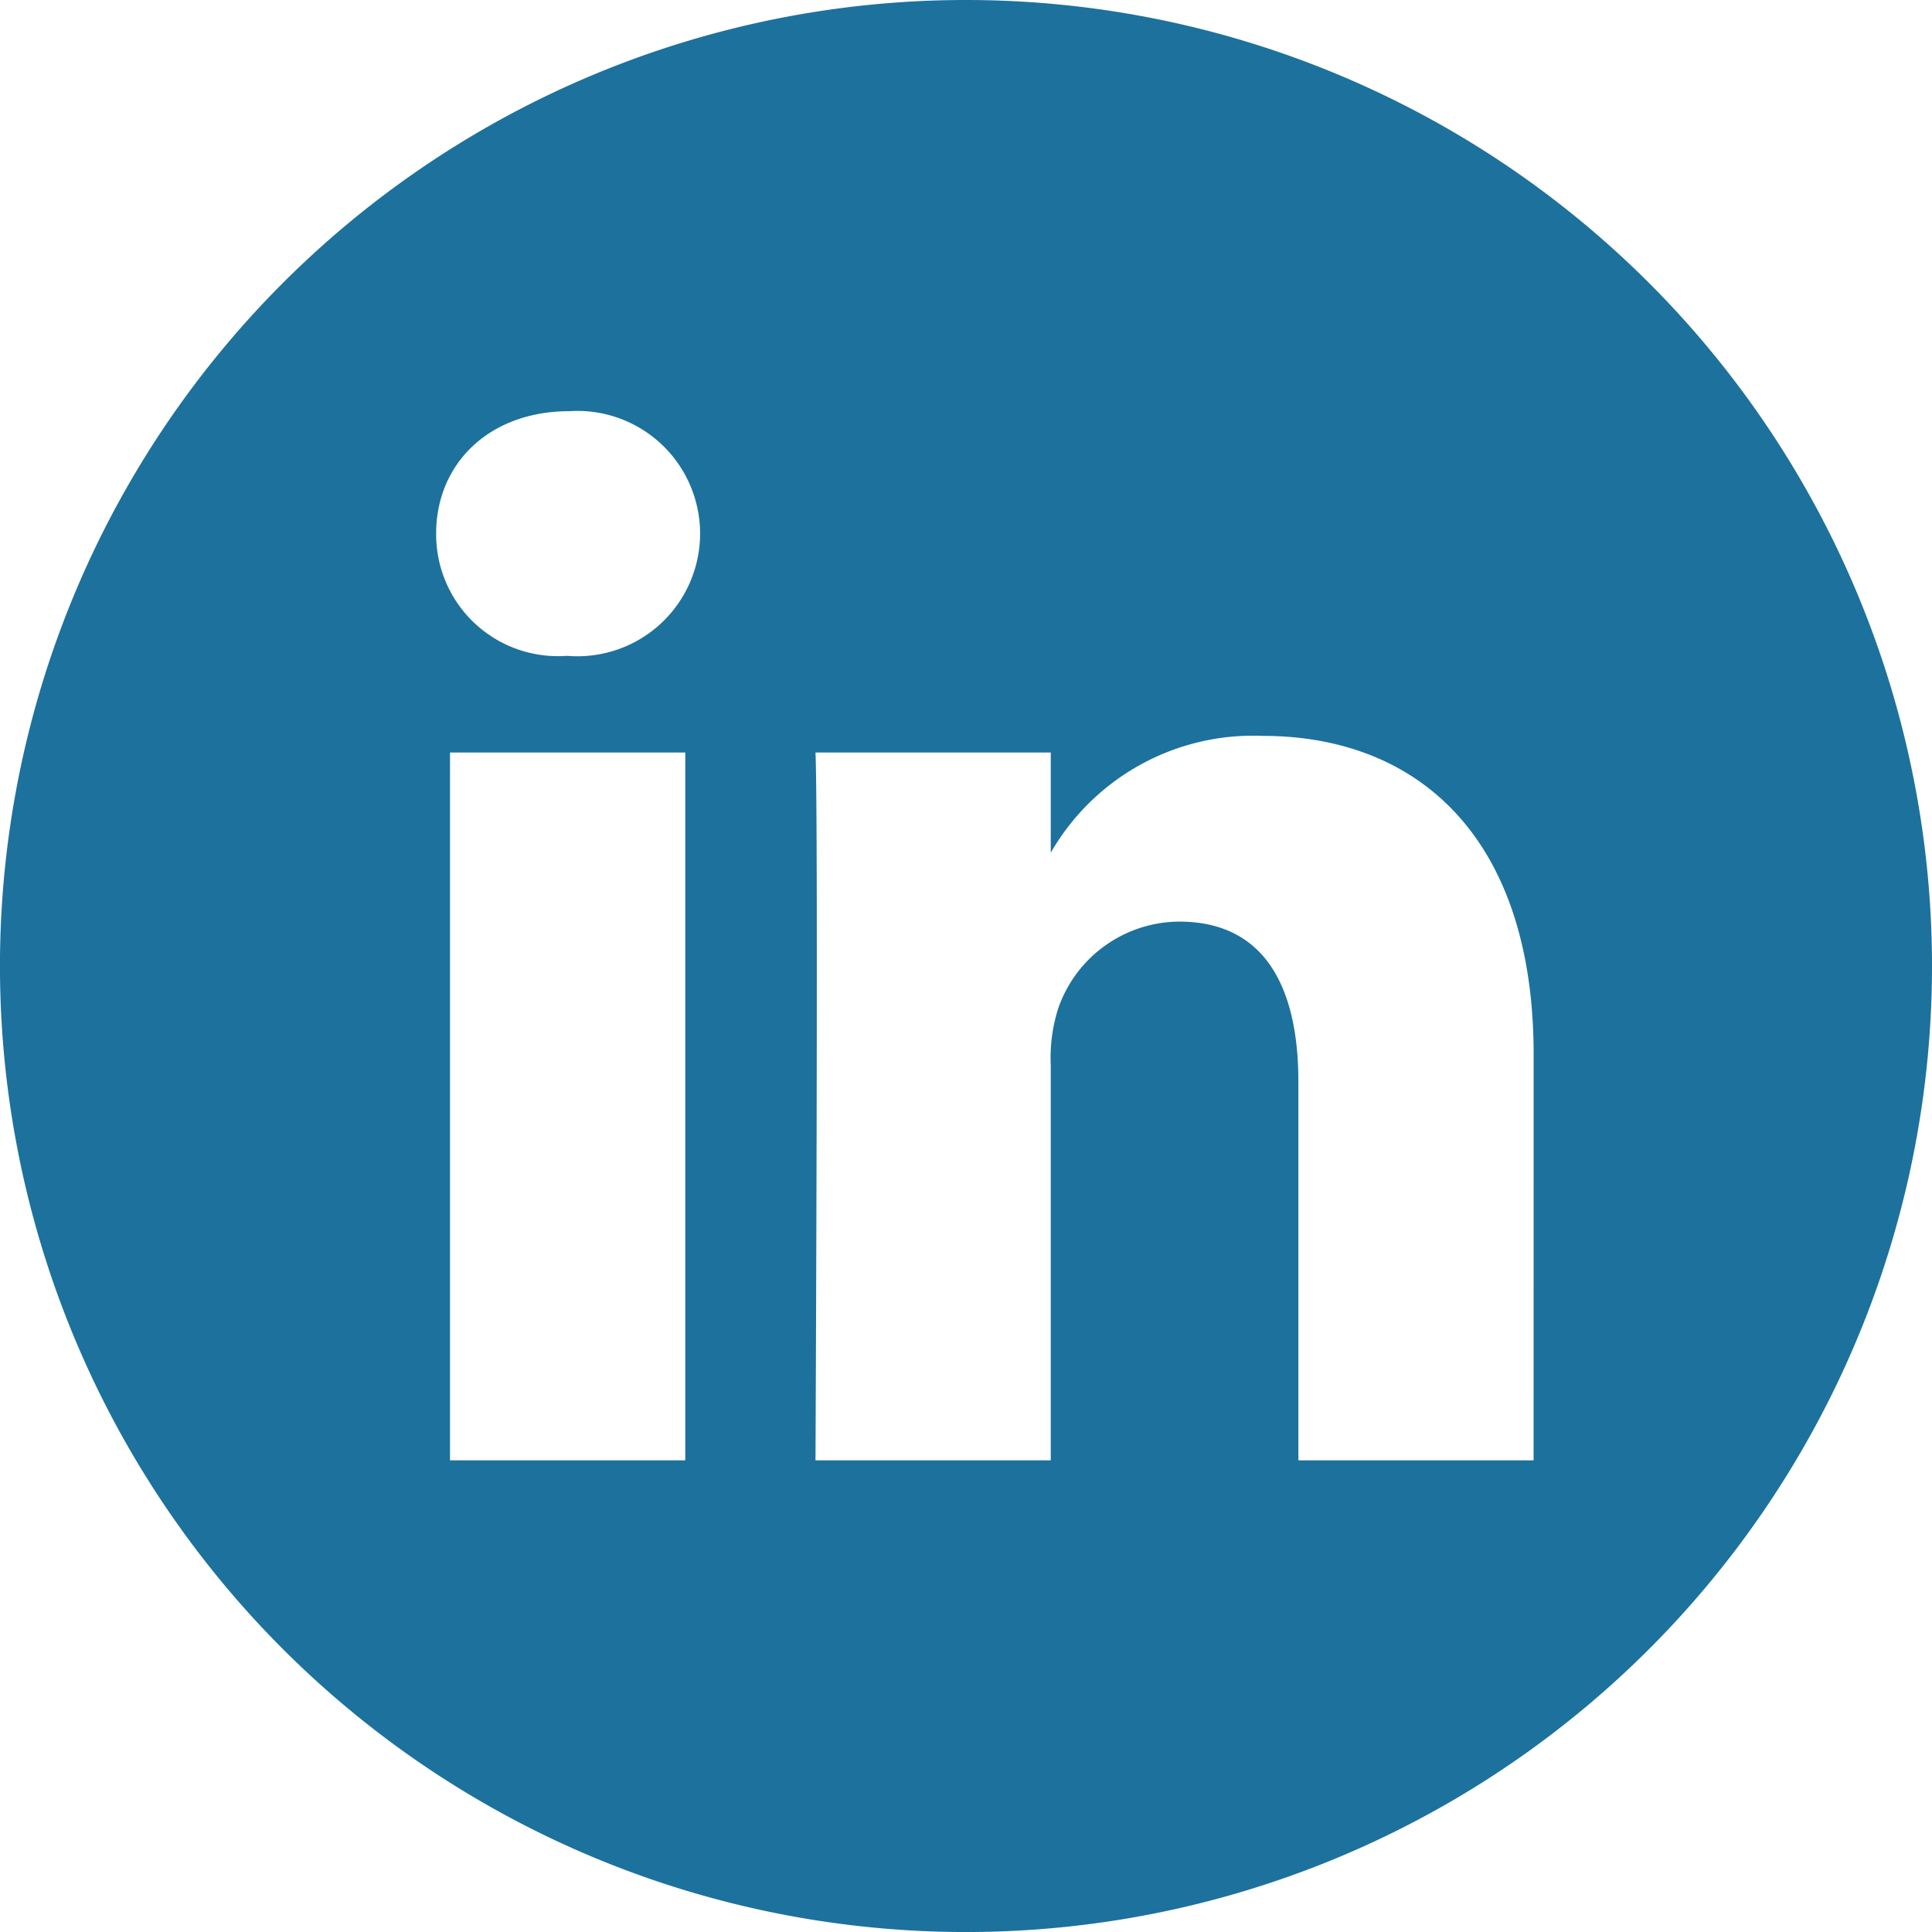 <svg xmlns="http://www.w3.org/2000/svg" width="64.745" height="64.745" viewBox="0 0 64.745 64.745"><defs><style>.a{fill:#1d719d;}</style></defs><path class="a" d="M32.373,0A32.373,32.373,0,1,0,64.745,32.373,32.376,32.376,0,0,0,32.373,0ZM22.965,48.938H15.081V25.218h7.884ZM19.024,21.98h-.051a4.081,4.081,0,0,1-4.357-4.1c0-2.328,1.763-4.1,4.461-4.1a4.111,4.111,0,1,1-.052,8.2ZM51.394,48.938H43.511V36.249c0-3.189-1.142-5.364-3.994-5.364a4.316,4.316,0,0,0-4.045,2.883,5.4,5.4,0,0,0-.259,1.924V48.938H27.329s.1-21.494,0-23.72h7.884v3.358a7.827,7.827,0,0,1,7.105-3.915c5.187,0,9.077,3.39,9.077,10.676Zm0,0"/></svg>